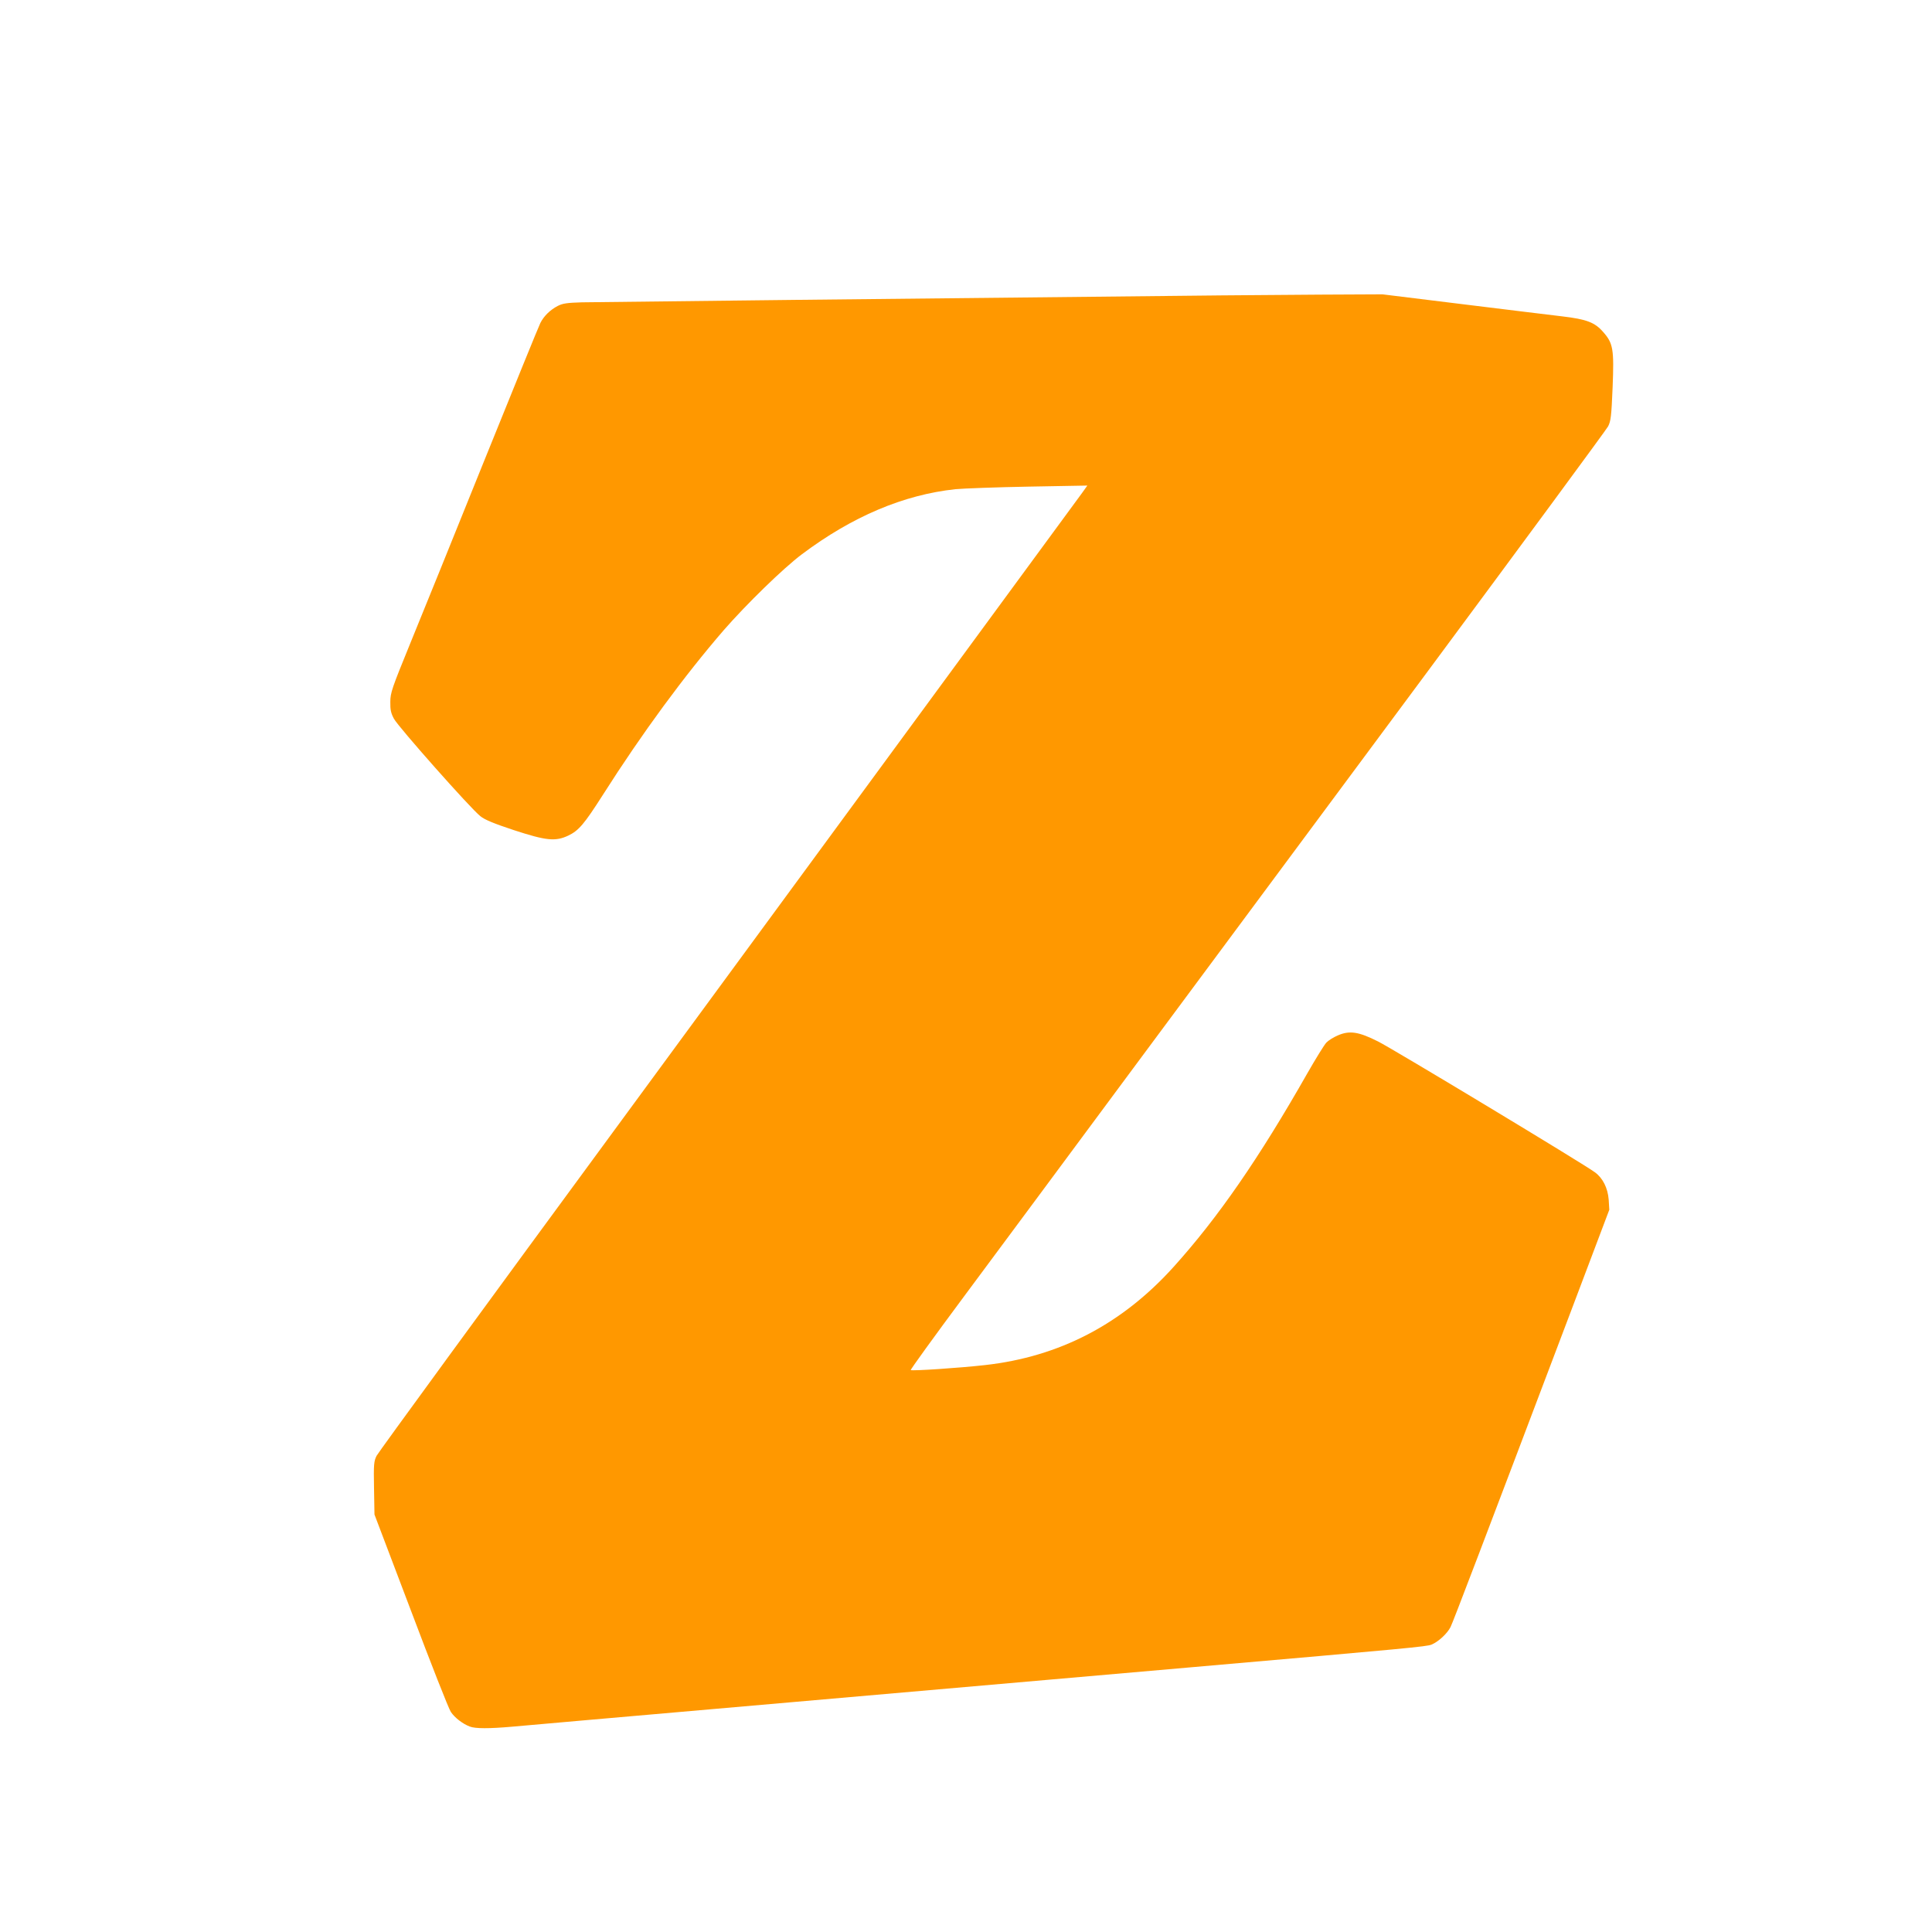 <?xml version="1.0" standalone="no"?>
<!DOCTYPE svg PUBLIC "-//W3C//DTD SVG 20010904//EN"
 "http://www.w3.org/TR/2001/REC-SVG-20010904/DTD/svg10.dtd">
<svg version="1.0" xmlns="http://www.w3.org/2000/svg"
 width="1280pt" height="1280pt" viewBox="0 0 1280 1280"
 preserveAspectRatio="xMidYMid meet">
<g transform="translate(0,1280) scale(0.1,-0.1)"
fill="#ff9800" stroke="none">
<path d="M8095 10843 c-1974 -20 -4146 -44 -4240 -46 -98 -3 -127 -7 -160 -24
-50 -26 -92 -67 -115 -113 -10 -19 -178 -433 -375 -920 -196 -487 -416 -1029
-488 -1205 -120 -294 -131 -325 -131 -385 -1 -52 4 -75 24 -112 28 -53 508
-595 572 -645 29 -24 90 -49 223 -93 214 -70 275 -76 360 -36 69 33 105 75
230 271 260 409 539 788 800 1090 149 171 396 412 518 503 333 250 673 394
1017 431 52 5 270 13 485 17 l389 7 -35 -49 c-37 -51 -398 -543 -3049 -4154
-883 -1202 -1614 -2203 -1625 -2225 -18 -36 -20 -56 -17 -214 l3 -175 241
-635 c132 -350 251 -653 265 -673 26 -39 80 -80 126 -97 35 -14 129 -14 277
-1 63 6 293 26 510 45 217 19 681 60 1030 90 1134 99 2209 193 2975 260 1432
125 1547 136 1579 149 46 19 104 73 126 116 17 34 207 532 812 2130 l240 635
-4 67 c-6 77 -39 143 -91 181 -70 53 -1339 818 -1437 867 -129 65 -189 74
-267 40 -28 -12 -62 -33 -76 -48 -14 -15 -70 -106 -125 -202 -320 -563 -592
-957 -887 -1284 -343 -380 -757 -595 -1249 -650 -168 -19 -485 -40 -492 -33
-3 3 156 223 353 488 198 266 701 945 1119 1509 419 564 1293 1743 1944 2620
650 877 1192 1613 1204 1635 18 35 22 66 30 259 10 253 4 292 -64 368 -54 62
-109 83 -270 102 -74 9 -373 45 -663 81 l-528 65 -417 -2 c-229 -2 -520 -4
-647 -5z"/>
</g>
</svg>
